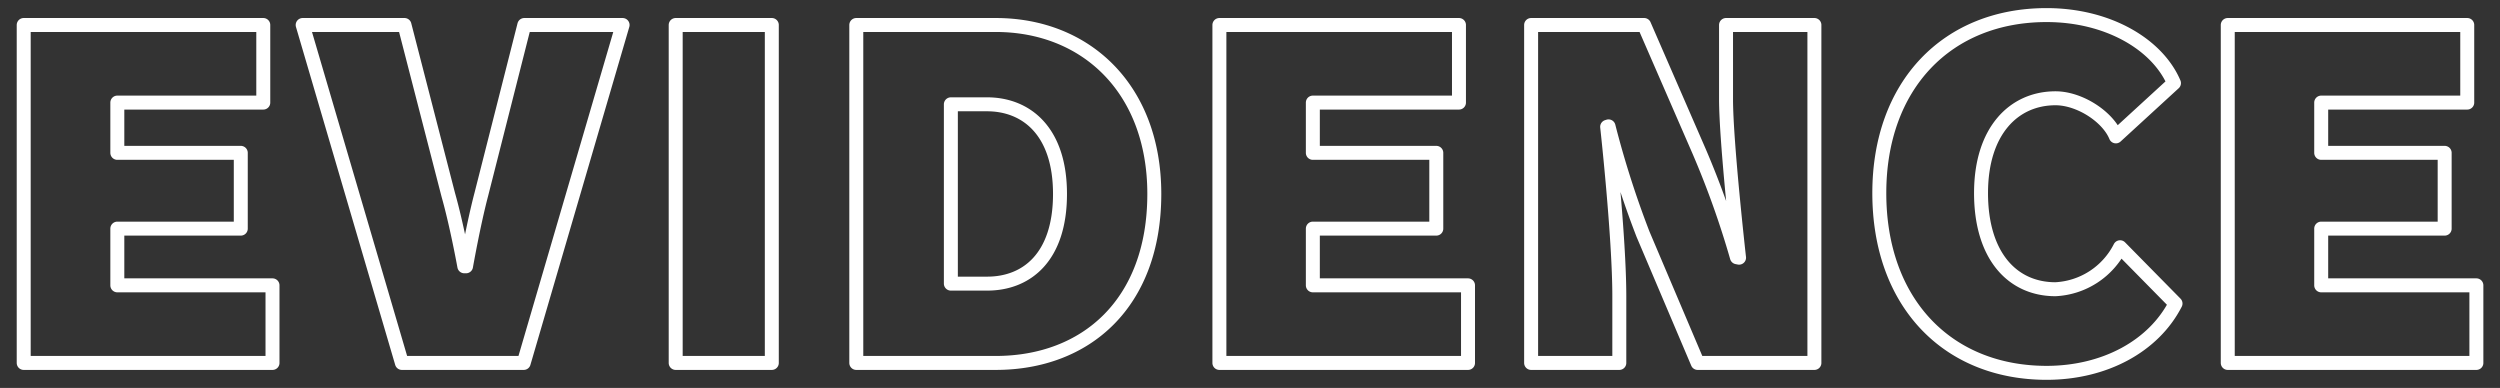 <svg xmlns="http://www.w3.org/2000/svg" width="290" height="45" viewBox="0 0 290 45"><rect x="0" y="0" width="290" height="45" fill="#333333" stroke="none"/><path d="M2.75,42.1V2.9H30.54v9H13.61v5.83H27.93v8.79H13.61V33.1h18v9Zm58,0H46.62L35.11,2.9H46.92L52,22.6c1,3.52,1.86,8.29,1.86,8.29h.2s.86-4.87,1.76-8.29l5-19.7h11.4Zm17.63,0V2.9H89.53V42.1Zm37.14,0H99.33V2.9h16.18c10.45,0,18.39,7.39,18.39,19.6C133.9,35.16,126,42.1,115.51,42.1Zm-1-30h-4.22V32.9h4.22c4.57,0,8.44-3.06,8.44-10.4S119,12.1,114.5,12.1Zm26.93,30V2.9h27.79v9H152.29v5.83h14.32v8.79H152.29V33.1h18v9Zm55.48,0-6.34-14.93a110.24,110.24,0,0,1-4-12.51l-.16.05s1.41,12.76,1.41,19.65V42.1H177.61V2.9h13.11l6.39,14.68a103.67,103.67,0,0,1,4.37,12.26l.25.05s-1.51-13.37-1.51-18.39V2.9h10.25V42.1Zm40.49,1.15C225.9,43.25,218,35.11,218,22.4,218,9.84,225.9,1.75,237.4,1.75c7.14,0,12.87,3.41,14.78,7.89l-6.74,6.18c-.95-2.31-4.22-4.42-7-4.42-4.82,0-8.64,3.76-8.64,11s3.61,11.15,8.64,11.15a8.91,8.91,0,0,0,7.49-4.87l6.43,6.53C249.81,40.19,244.09,43.25,237.4,43.25Zm21-1.15V2.9h27.78v9H269.26v5.83h14.32v8.79H269.26V33.1h18v9Z" fill="none" stroke="#fff" stroke-linecap="round" stroke-linejoin="round" stroke-width="1.62"/></svg>
